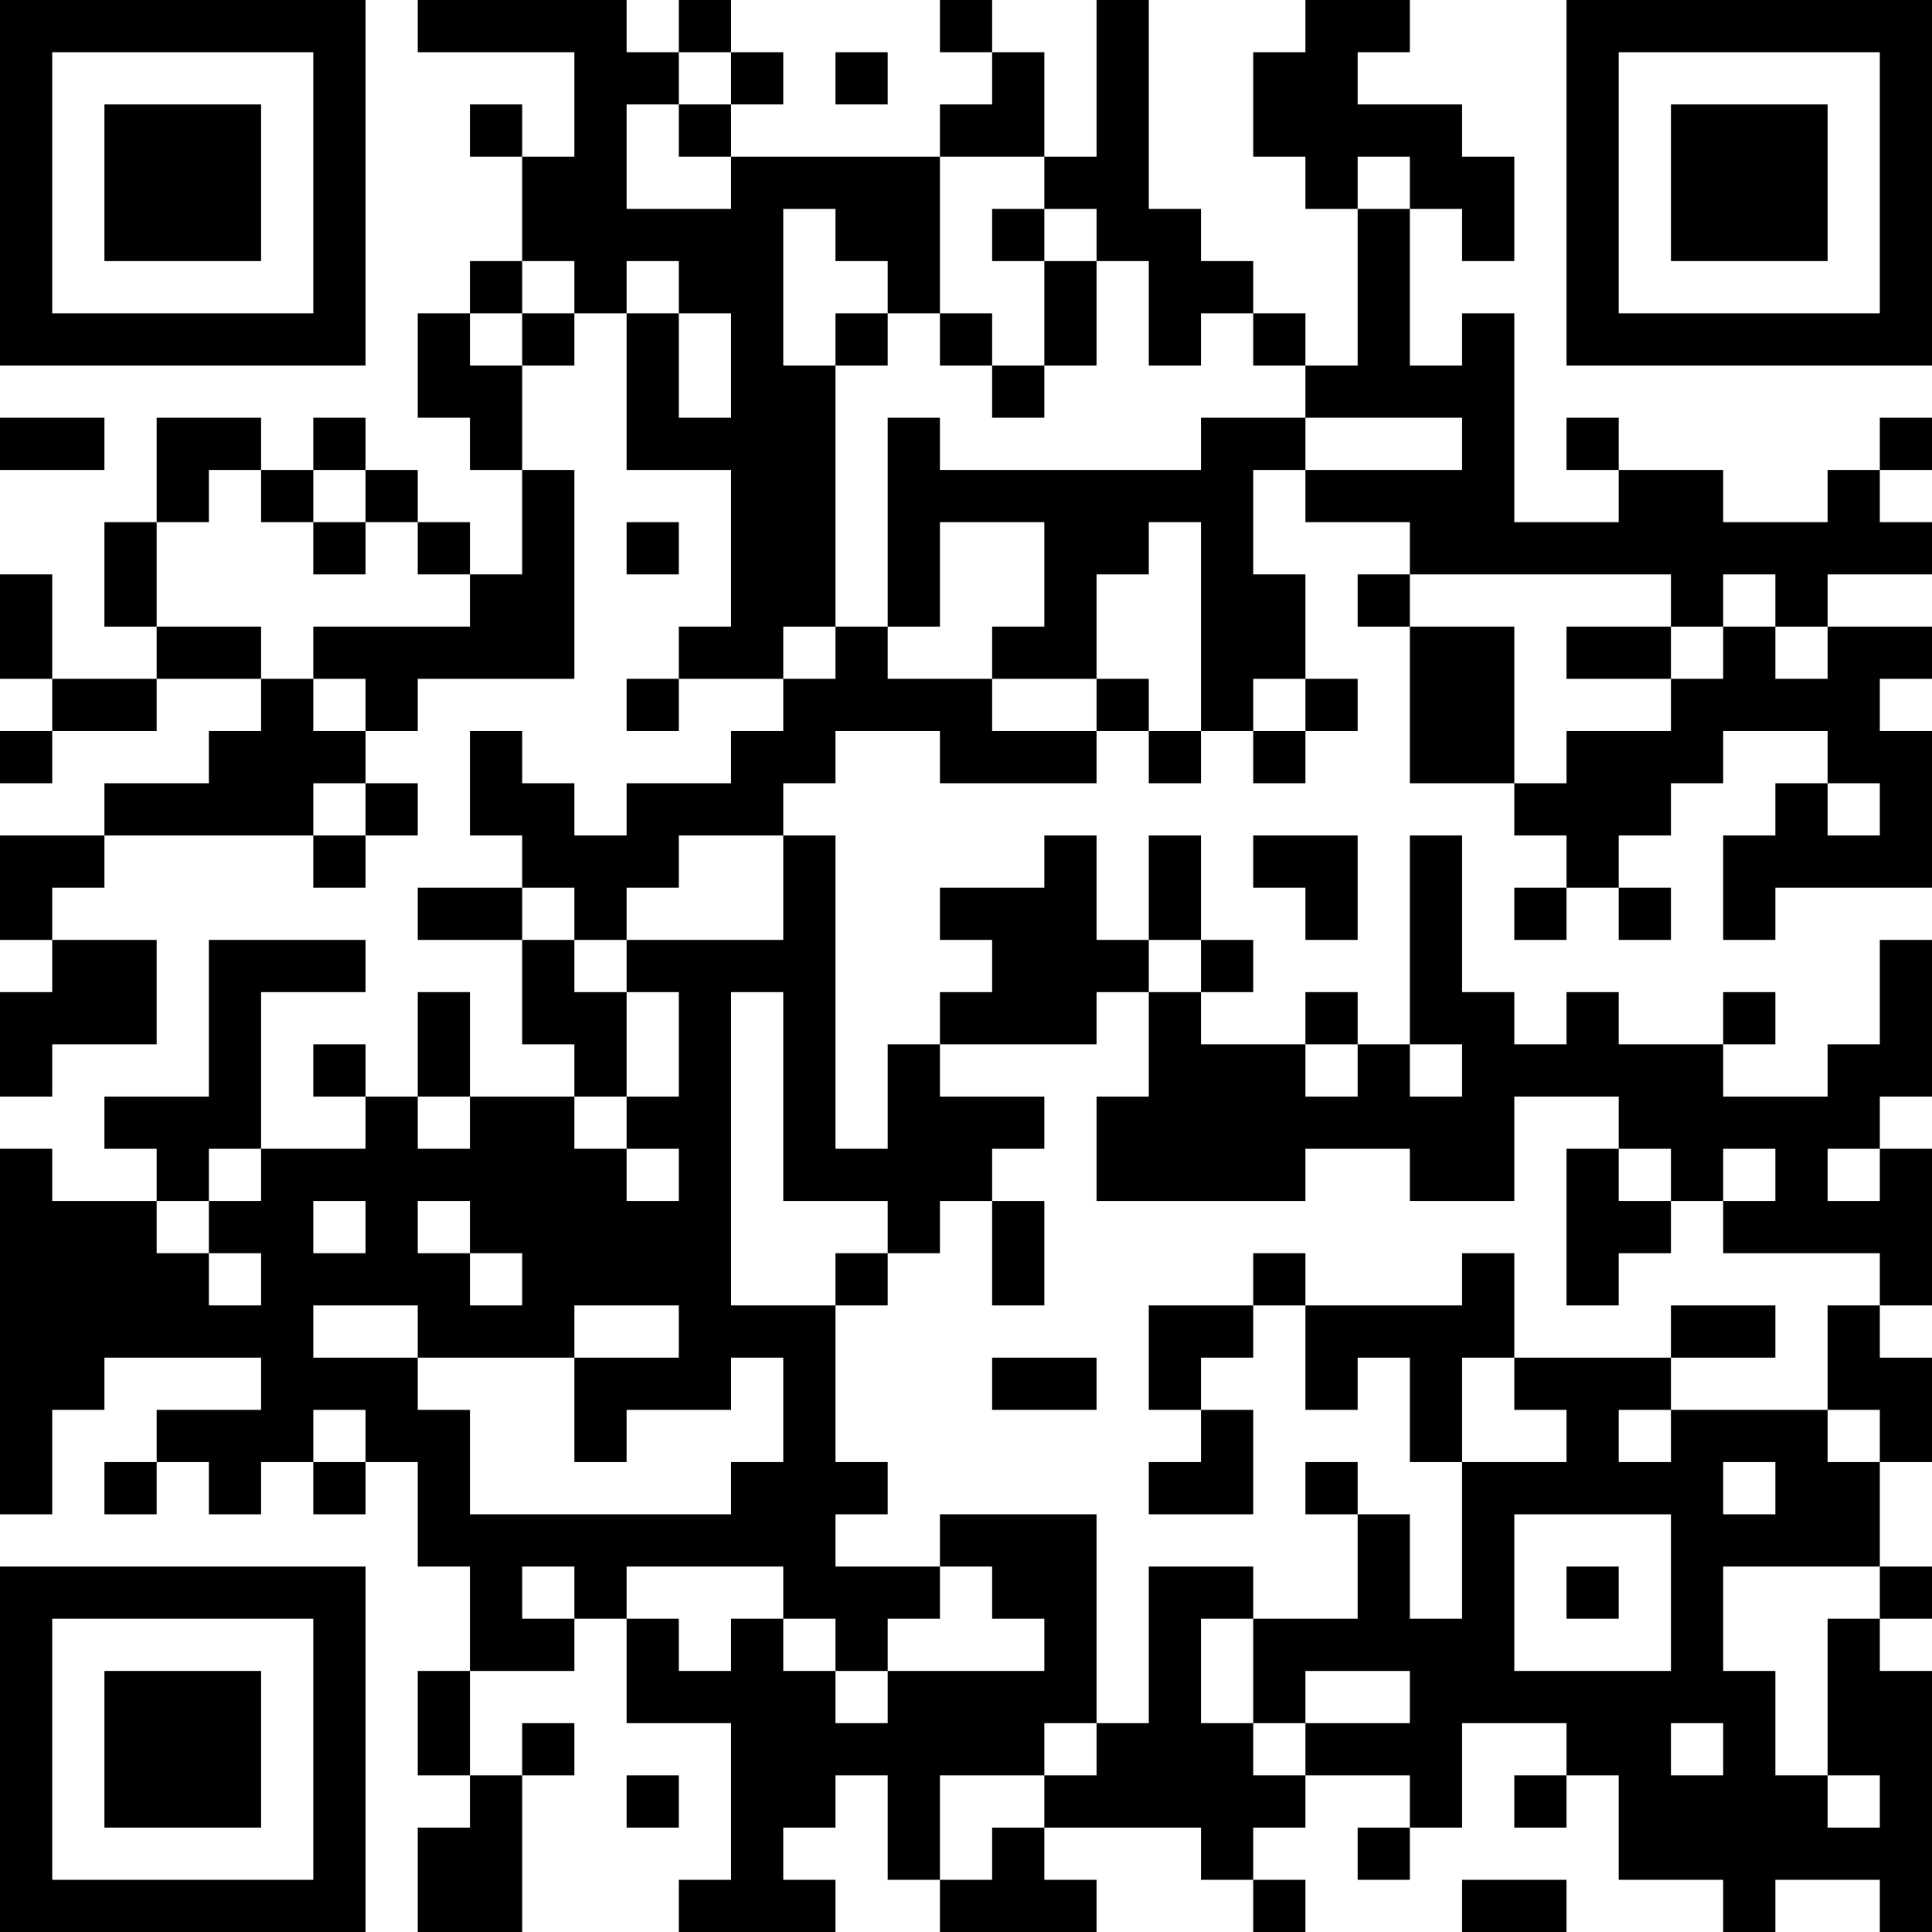 <?xml version="1.0" encoding="UTF-8"?>
<svg xmlns="http://www.w3.org/2000/svg" version="1.1" width="400" height="400" viewBox="0 0 400 400"><rect x="0" y="0" width="400" height="400" fill="#ffffff"/><g transform="scale(10.811)"><g transform="translate(0,0)"><path fill-rule="evenodd" d="M8 0L8 1L11 1L11 3L10 3L10 2L9 2L9 3L10 3L10 5L9 5L9 6L8 6L8 8L9 8L9 9L10 9L10 11L9 11L9 10L8 10L8 9L7 9L7 8L6 8L6 9L5 9L5 8L3 8L3 10L2 10L2 12L3 12L3 13L1 13L1 11L0 11L0 13L1 13L1 14L0 14L0 15L1 15L1 14L3 14L3 13L5 13L5 14L4 14L4 15L2 15L2 16L0 16L0 18L1 18L1 19L0 19L0 21L1 21L1 20L3 20L3 18L1 18L1 17L2 17L2 16L6 16L6 17L7 17L7 16L8 16L8 15L7 15L7 14L8 14L8 13L11 13L11 9L10 9L10 7L11 7L11 6L12 6L12 9L14 9L14 12L13 12L13 13L12 13L12 14L13 14L13 13L15 13L15 14L14 14L14 15L12 15L12 16L11 16L11 15L10 15L10 14L9 14L9 16L10 16L10 17L8 17L8 18L10 18L10 20L11 20L11 21L9 21L9 19L8 19L8 21L7 21L7 20L6 20L6 21L7 21L7 22L5 22L5 19L7 19L7 18L4 18L4 21L2 21L2 22L3 22L3 23L1 23L1 22L0 22L0 29L1 29L1 27L2 27L2 26L5 26L5 27L3 27L3 28L2 28L2 29L3 29L3 28L4 28L4 29L5 29L5 28L6 28L6 29L7 29L7 28L8 28L8 30L9 30L9 32L8 32L8 34L9 34L9 35L8 35L8 37L10 37L10 34L11 34L11 33L10 33L10 34L9 34L9 32L11 32L11 31L12 31L12 33L14 33L14 36L13 36L13 37L16 37L16 36L15 36L15 35L16 35L16 34L17 34L17 36L18 36L18 37L21 37L21 36L20 36L20 35L23 35L23 36L24 36L24 37L25 37L25 36L24 36L24 35L25 35L25 34L27 34L27 35L26 35L26 36L27 36L27 35L28 35L28 33L30 33L30 34L29 34L29 35L30 35L30 34L31 34L31 36L33 36L33 37L34 37L34 36L36 36L36 37L37 37L37 32L36 32L36 31L37 31L37 30L36 30L36 28L37 28L37 26L36 26L36 25L37 25L37 22L36 22L36 21L37 21L37 18L36 18L36 20L35 20L35 21L33 21L33 20L34 20L34 19L33 19L33 20L31 20L31 19L30 19L30 20L29 20L29 19L28 19L28 16L27 16L27 20L26 20L26 19L25 19L25 20L23 20L23 19L24 19L24 18L23 18L23 16L22 16L22 18L21 18L21 16L20 16L20 17L18 17L18 18L19 18L19 19L18 19L18 20L17 20L17 22L16 22L16 16L15 16L15 15L16 15L16 14L18 14L18 15L21 15L21 14L22 14L22 15L23 15L23 14L24 14L24 15L25 15L25 14L26 14L26 13L25 13L25 11L24 11L24 9L25 9L25 10L27 10L27 11L26 11L26 12L27 12L27 15L29 15L29 16L30 16L30 17L29 17L29 18L30 18L30 17L31 17L31 18L32 18L32 17L31 17L31 16L32 16L32 15L33 15L33 14L35 14L35 15L34 15L34 16L33 16L33 18L34 18L34 17L37 17L37 14L36 14L36 13L37 13L37 12L35 12L35 11L37 11L37 10L36 10L36 9L37 9L37 8L36 8L36 9L35 9L35 10L33 10L33 9L31 9L31 8L30 8L30 9L31 9L31 10L29 10L29 6L28 6L28 7L27 7L27 4L28 4L28 5L29 5L29 3L28 3L28 2L26 2L26 1L27 1L27 0L25 0L25 1L24 1L24 3L25 3L25 4L26 4L26 7L25 7L25 6L24 6L24 5L23 5L23 4L22 4L22 0L21 0L21 3L20 3L20 1L19 1L19 0L18 0L18 1L19 1L19 2L18 2L18 3L14 3L14 2L15 2L15 1L14 1L14 0L13 0L13 1L12 1L12 0ZM13 1L13 2L12 2L12 4L14 4L14 3L13 3L13 2L14 2L14 1ZM16 1L16 2L17 2L17 1ZM18 3L18 6L17 6L17 5L16 5L16 4L15 4L15 7L16 7L16 12L15 12L15 13L16 13L16 12L17 12L17 13L19 13L19 14L21 14L21 13L22 13L22 14L23 14L23 10L22 10L22 11L21 11L21 13L19 13L19 12L20 12L20 10L18 10L18 12L17 12L17 8L18 8L18 9L23 9L23 8L25 8L25 9L28 9L28 8L25 8L25 7L24 7L24 6L23 6L23 7L22 7L22 5L21 5L21 4L20 4L20 3ZM26 3L26 4L27 4L27 3ZM19 4L19 5L20 5L20 7L19 7L19 6L18 6L18 7L19 7L19 8L20 8L20 7L21 7L21 5L20 5L20 4ZM10 5L10 6L9 6L9 7L10 7L10 6L11 6L11 5ZM12 5L12 6L13 6L13 8L14 8L14 6L13 6L13 5ZM16 6L16 7L17 7L17 6ZM0 8L0 9L2 9L2 8ZM4 9L4 10L3 10L3 12L5 12L5 13L6 13L6 14L7 14L7 13L6 13L6 12L9 12L9 11L8 11L8 10L7 10L7 9L6 9L6 10L5 10L5 9ZM6 10L6 11L7 11L7 10ZM12 10L12 11L13 11L13 10ZM27 11L27 12L29 12L29 15L30 15L30 14L32 14L32 13L33 13L33 12L34 12L34 13L35 13L35 12L34 12L34 11L33 11L33 12L32 12L32 11ZM30 12L30 13L32 13L32 12ZM24 13L24 14L25 14L25 13ZM6 15L6 16L7 16L7 15ZM35 15L35 16L36 16L36 15ZM13 16L13 17L12 17L12 18L11 18L11 17L10 17L10 18L11 18L11 19L12 19L12 21L11 21L11 22L12 22L12 23L13 23L13 22L12 22L12 21L13 21L13 19L12 19L12 18L15 18L15 16ZM24 16L24 17L25 17L25 18L26 18L26 16ZM22 18L22 19L21 19L21 20L18 20L18 21L20 21L20 22L19 22L19 23L18 23L18 24L17 24L17 23L15 23L15 19L14 19L14 25L16 25L16 28L17 28L17 29L16 29L16 30L18 30L18 31L17 31L17 32L16 32L16 31L15 31L15 30L12 30L12 31L13 31L13 32L14 32L14 31L15 31L15 32L16 32L16 33L17 33L17 32L20 32L20 31L19 31L19 30L18 30L18 29L21 29L21 33L20 33L20 34L18 34L18 36L19 36L19 35L20 35L20 34L21 34L21 33L22 33L22 30L24 30L24 31L23 31L23 33L24 33L24 34L25 34L25 33L27 33L27 32L25 32L25 33L24 33L24 31L26 31L26 29L27 29L27 31L28 31L28 28L30 28L30 27L29 27L29 26L32 26L32 27L31 27L31 28L32 28L32 27L35 27L35 28L36 28L36 27L35 27L35 25L36 25L36 24L33 24L33 23L34 23L34 22L33 22L33 23L32 23L32 22L31 22L31 21L29 21L29 23L27 23L27 22L25 22L25 23L21 23L21 21L22 21L22 19L23 19L23 18ZM25 20L25 21L26 21L26 20ZM27 20L27 21L28 21L28 20ZM8 21L8 22L9 22L9 21ZM4 22L4 23L3 23L3 24L4 24L4 25L5 25L5 24L4 24L4 23L5 23L5 22ZM30 22L30 25L31 25L31 24L32 24L32 23L31 23L31 22ZM35 22L35 23L36 23L36 22ZM6 23L6 24L7 24L7 23ZM8 23L8 24L9 24L9 25L10 25L10 24L9 24L9 23ZM19 23L19 25L20 25L20 23ZM16 24L16 25L17 25L17 24ZM24 24L24 25L22 25L22 27L23 27L23 28L22 28L22 29L24 29L24 27L23 27L23 26L24 26L24 25L25 25L25 27L26 27L26 26L27 26L27 28L28 28L28 26L29 26L29 24L28 24L28 25L25 25L25 24ZM6 25L6 26L8 26L8 27L9 27L9 29L14 29L14 28L15 28L15 26L14 26L14 27L12 27L12 28L11 28L11 26L13 26L13 25L11 25L11 26L8 26L8 25ZM32 25L32 26L34 26L34 25ZM19 26L19 27L21 27L21 26ZM6 27L6 28L7 28L7 27ZM25 28L25 29L26 29L26 28ZM33 28L33 29L34 29L34 28ZM29 29L29 32L32 32L32 29ZM10 30L10 31L11 31L11 30ZM30 30L30 31L31 31L31 30ZM33 30L33 32L34 32L34 34L35 34L35 35L36 35L36 34L35 34L35 31L36 31L36 30ZM32 33L32 34L33 34L33 33ZM12 34L12 35L13 35L13 34ZM28 36L28 37L30 37L30 36ZM0 0L0 7L7 7L7 0ZM1 1L1 6L6 6L6 1ZM2 2L2 5L5 5L5 2ZM30 0L30 7L37 7L37 0ZM31 1L31 6L36 6L36 1ZM32 2L32 5L35 5L35 2ZM0 30L0 37L7 37L7 30ZM1 31L1 36L6 36L6 31ZM2 32L2 35L5 35L5 32Z" fill="#000000"/></g></g></svg>
